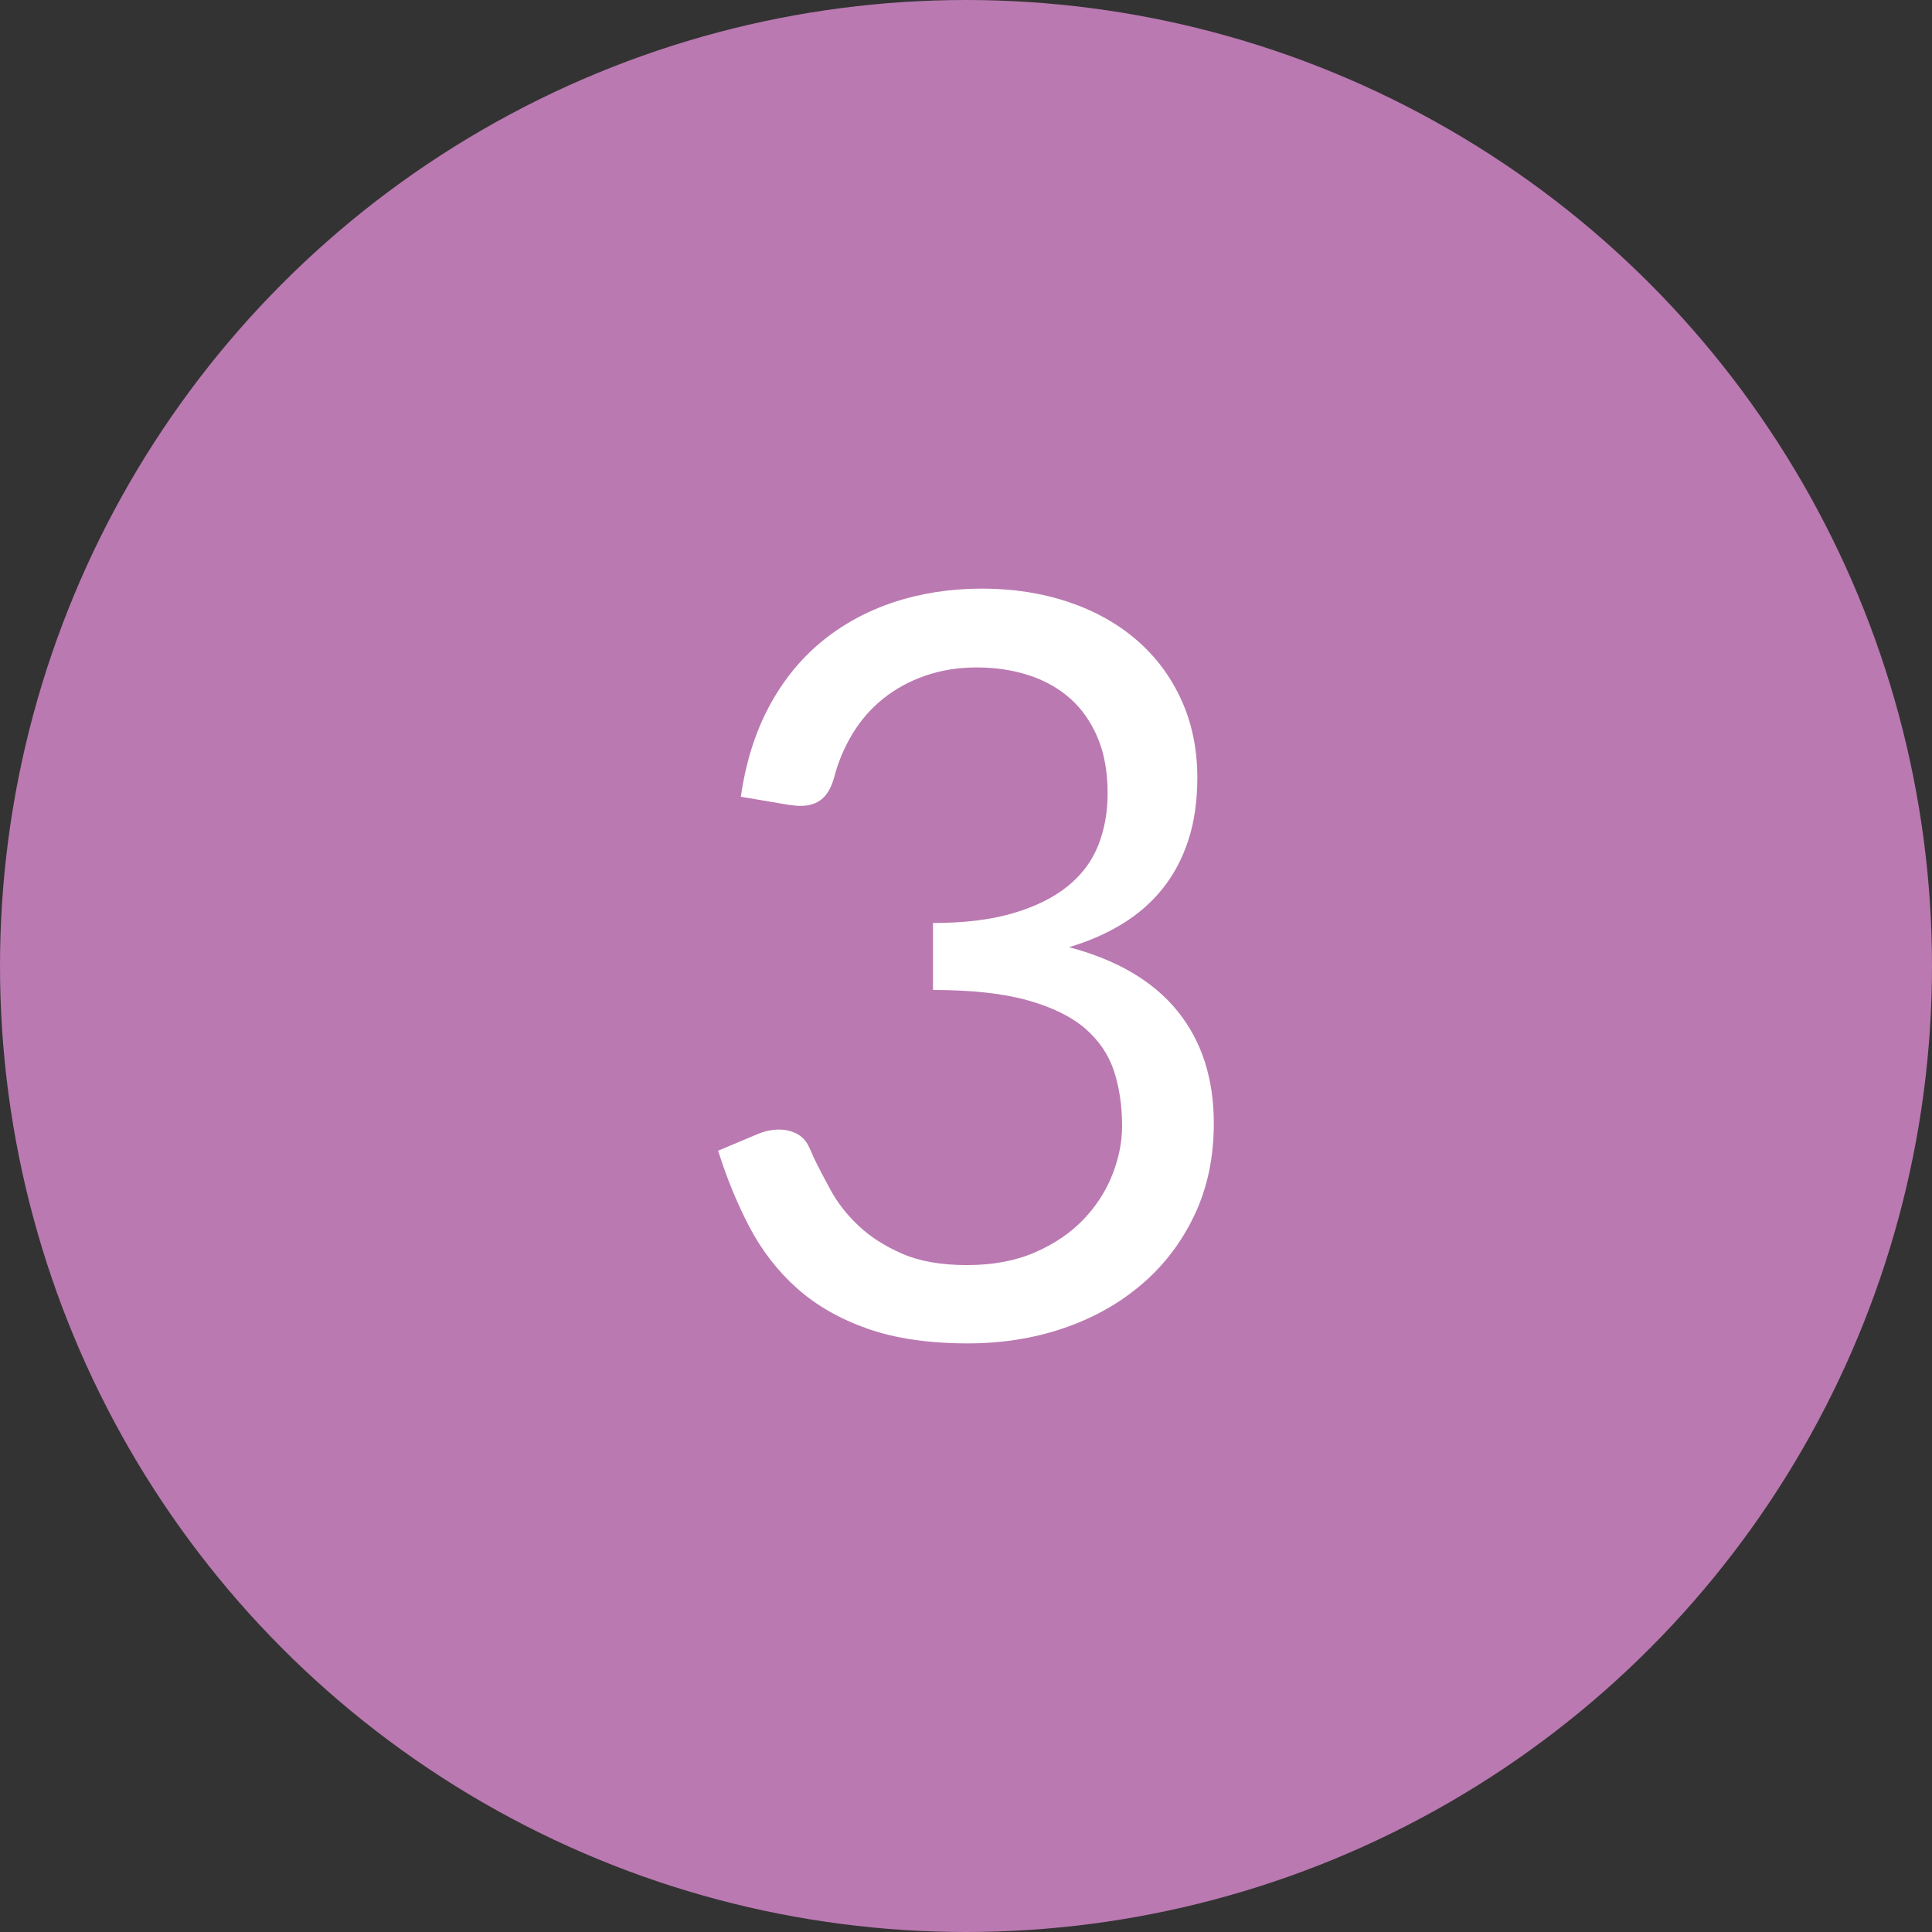 <?xml version="1.0" encoding="utf-8"?>
<!-- Generator: Adobe Illustrator 25.3.1, SVG Export Plug-In . SVG Version: 6.00 Build 0)  -->
<svg version="1.1" xmlns="http://www.w3.org/2000/svg" xmlns:xlink="http://www.w3.org/1999/xlink" x="0px" y="0px" width="60px"
	 height="60px" viewBox="0 0 60 60" style="enable-background:new 0 0 60 60;" xml:space="preserve">
<rect x="0" y="0" width="60" height="60" fill="#333333" stroke="none"/>
<style type="text/css">
	.st0{fill:#BA79B1;}
	.st1{fill:#FFFFFF;}
</style>
<g id="レイヤー_1">
</g>
<g id="文字">
	<g>
		<circle class="st0" cx="30" cy="30" r="30"/>
		<g>
			<path class="st1" d="M30.496,18.28c0.971,0,1.866,0.139,2.688,0.416c0.821,0.277,1.527,0.672,2.119,1.184
				c0.593,0.512,1.054,1.131,1.385,1.856c0.33,0.726,0.496,1.531,0.496,2.416c0,0.725-0.094,1.374-0.28,1.944
				c-0.187,0.571-0.454,1.072-0.8,1.504c-0.347,0.432-0.766,0.797-1.256,1.096c-0.491,0.299-1.04,0.539-1.648,0.72
				c1.493,0.395,2.616,1.056,3.368,1.984s1.128,2.091,1.128,3.488c0,1.056-0.2,2.005-0.601,2.848
				c-0.399,0.843-0.946,1.56-1.64,2.152c-0.693,0.592-1.501,1.046-2.424,1.36c-0.923,0.314-1.912,0.472-2.968,0.472
				c-1.216,0-2.256-0.152-3.12-0.456c-0.864-0.304-1.595-0.723-2.192-1.256c-0.598-0.533-1.088-1.165-1.472-1.896
				c-0.384-0.73-0.71-1.522-0.977-2.376l1.217-0.512c0.224-0.096,0.447-0.144,0.672-0.144c0.213,0,0.402,0.046,0.567,0.136
				c0.166,0.091,0.291,0.232,0.376,0.424c0.021,0.043,0.043,0.088,0.064,0.136s0.042,0.099,0.064,0.152
				c0.148,0.31,0.33,0.659,0.544,1.048c0.213,0.39,0.501,0.755,0.863,1.096c0.363,0.341,0.813,0.63,1.353,0.864
				c0.538,0.235,1.208,0.352,2.008,0.352s1.501-0.13,2.104-0.392c0.603-0.261,1.104-0.6,1.505-1.016
				c0.399-0.416,0.701-0.88,0.903-1.392c0.203-0.512,0.305-1.019,0.305-1.52c0-0.619-0.083-1.184-0.248-1.696
				c-0.166-0.512-0.465-0.954-0.896-1.328c-0.432-0.373-1.029-0.667-1.792-0.88c-0.763-0.213-1.741-0.32-2.936-0.32v-2.08
				c0.97,0,1.8-0.101,2.487-0.304c0.688-0.203,1.251-0.48,1.688-0.832c0.438-0.352,0.754-0.773,0.952-1.264
				c0.197-0.491,0.296-1.035,0.296-1.632c0-0.661-0.104-1.237-0.312-1.728c-0.208-0.49-0.493-0.896-0.855-1.216
				c-0.363-0.32-0.792-0.56-1.288-0.72c-0.496-0.16-1.032-0.24-1.608-0.24s-1.109,0.085-1.6,0.256
				c-0.491,0.171-0.926,0.408-1.304,0.711c-0.379,0.304-0.696,0.666-0.952,1.087s-0.448,0.876-0.576,1.366
				c-0.086,0.309-0.214,0.533-0.384,0.671c-0.171,0.139-0.39,0.208-0.656,0.208c-0.054,0-0.109-0.002-0.168-0.008
				s-0.126-0.013-0.2-0.024l-1.488-0.252c0.149-1.045,0.438-1.971,0.864-2.776c0.427-0.805,0.968-1.48,1.624-2.024
				c0.656-0.544,1.408-0.957,2.256-1.24C28.601,18.422,29.515,18.28,30.496,18.28z"/>
		</g>
	</g>
</g>
</svg>
